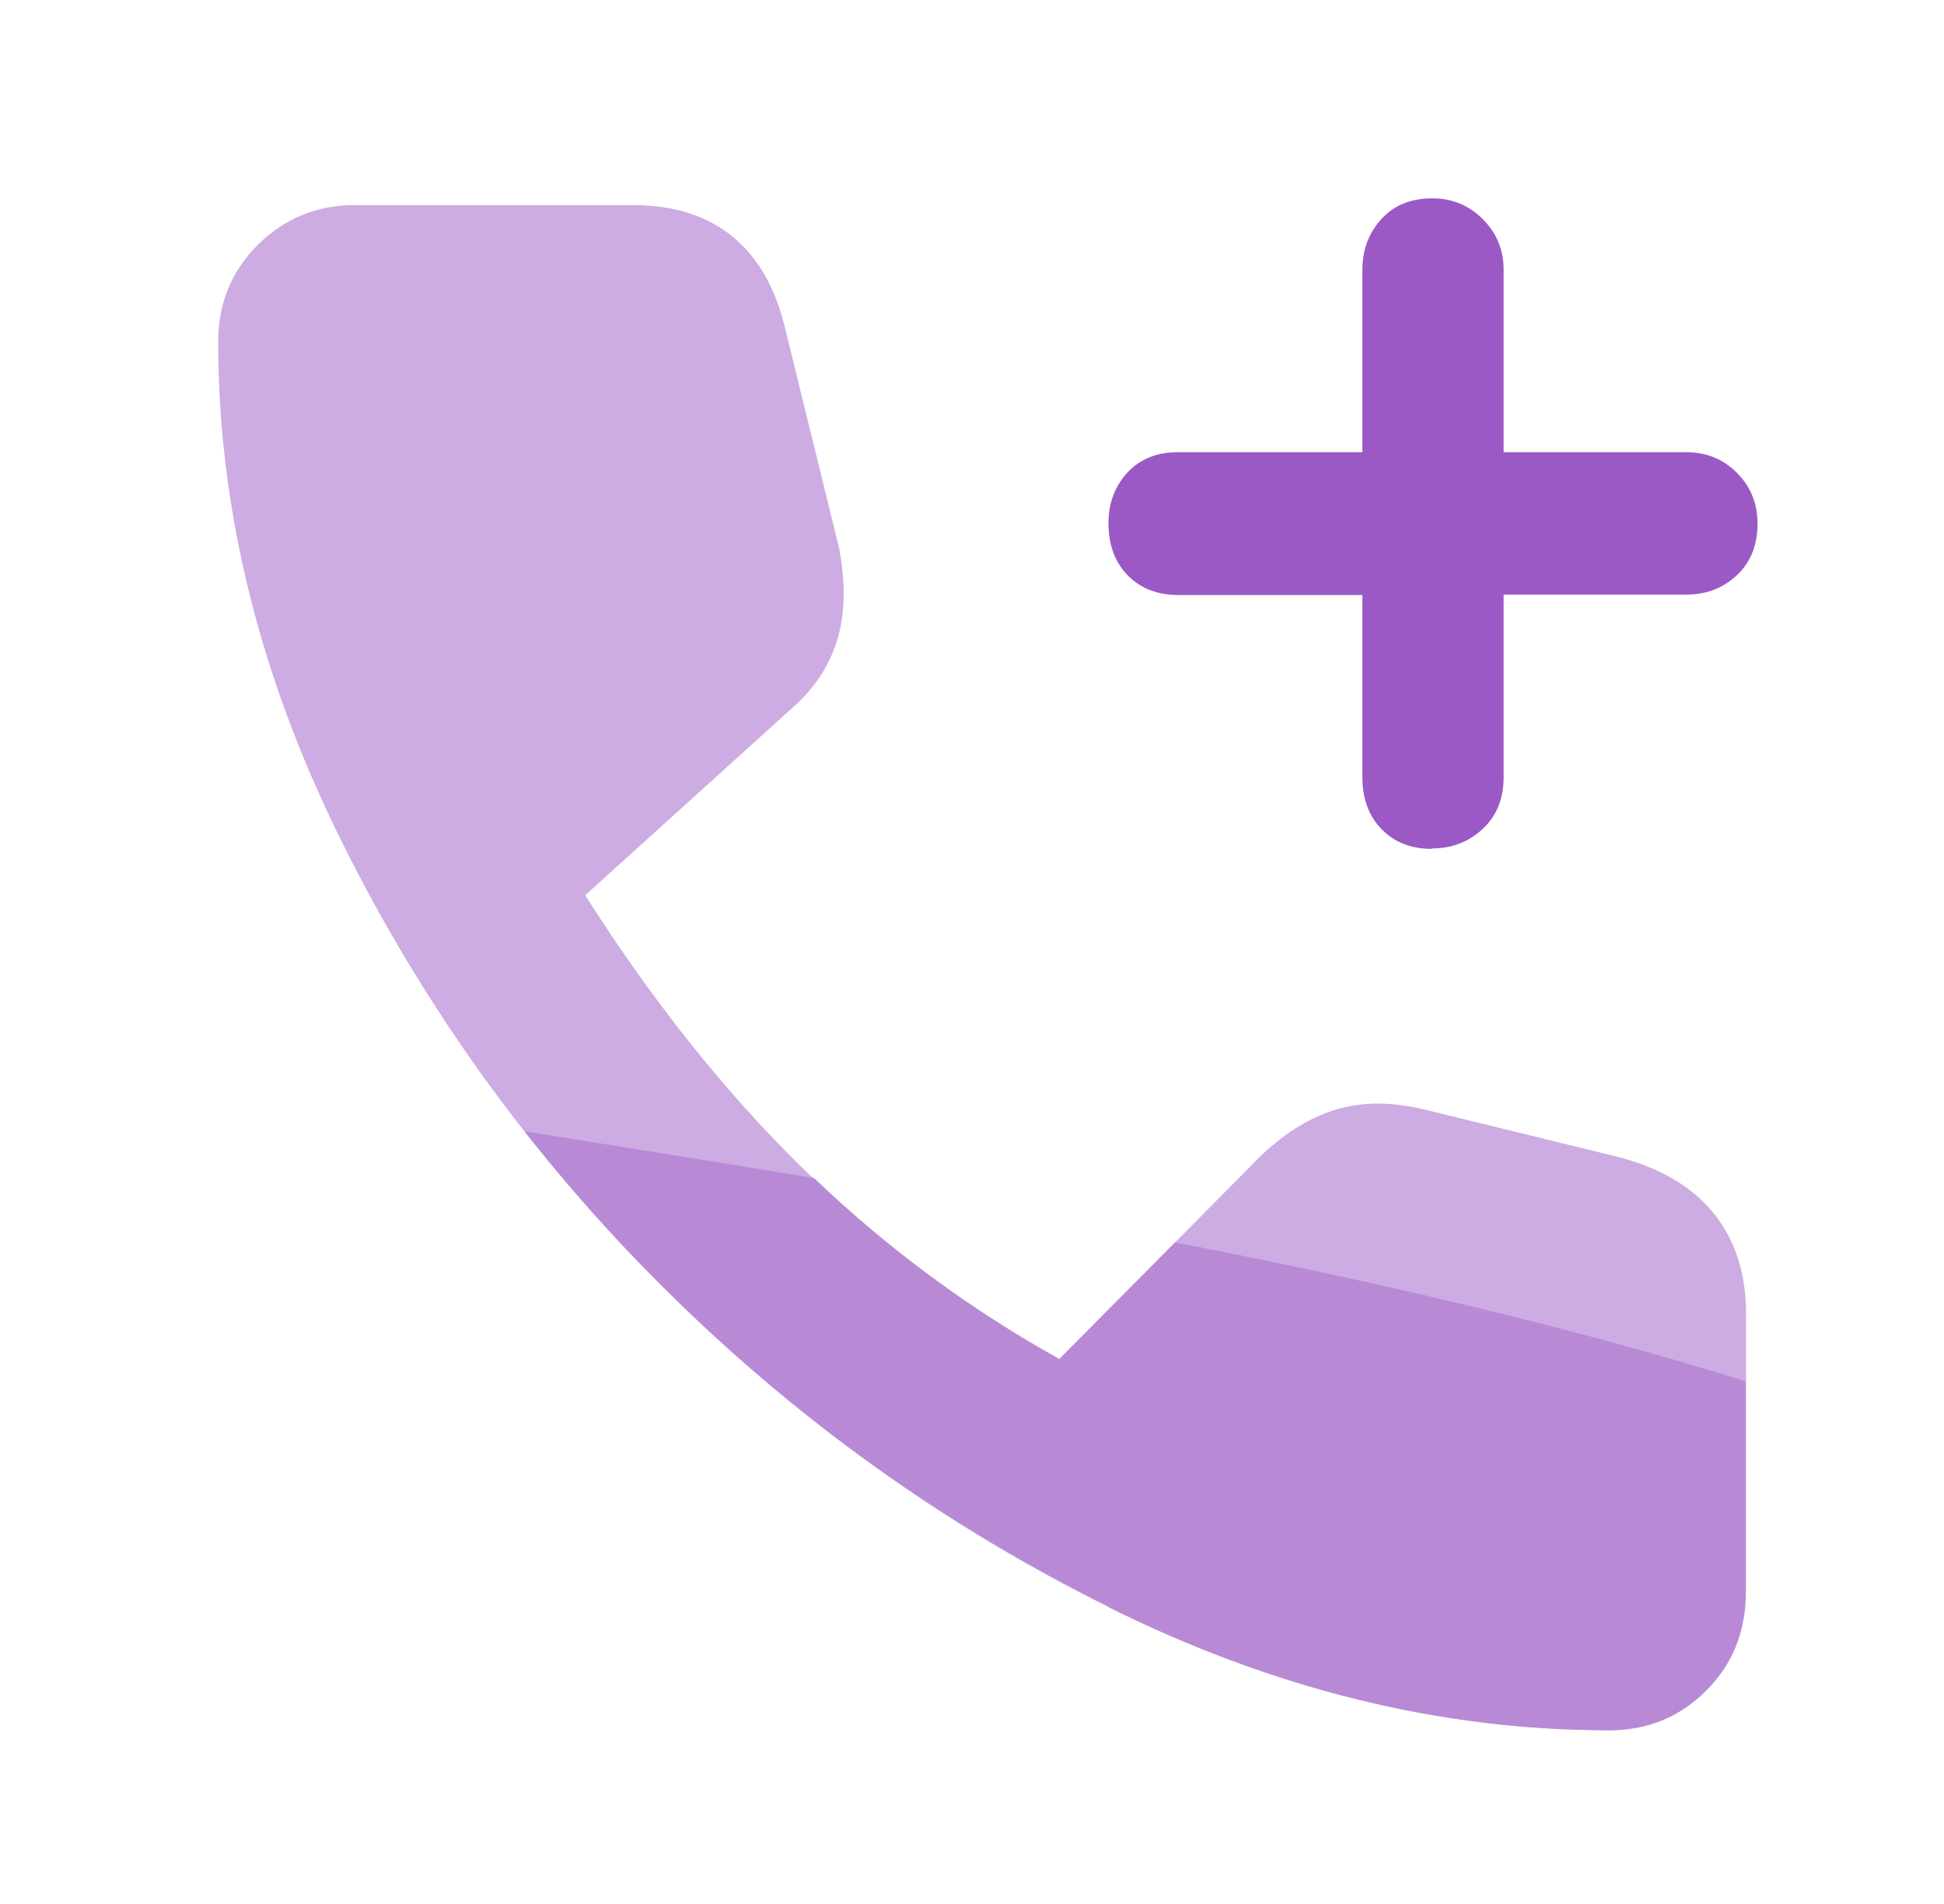 <?xml version="1.0" encoding="UTF-8"?> <svg xmlns="http://www.w3.org/2000/svg" width="49" height="48" viewBox="0 0 49 48" fill="none"><path d="M40.55 43.62C36.32 43.62 32.12 42.59 27.95 40.52C23.78 38.45 20.03 35.76 16.7 32.44C13.37 29.12 10.67 25.37 8.6 21.19C6.53 17.02 5.5 12.82 5.5 8.62C5.5 7.65 5.83 6.84 6.5 6.17C7.17 5.51 7.98 5.17 8.95 5.17H15.95C16.98 5.17 17.83 5.44 18.47 5.97C19.12 6.5 19.56 7.29 19.8 8.32L21.15 13.82C21.32 14.72 21.3 15.5 21.1 16.14C20.9 16.79 20.53 17.35 20 17.82L14.75 22.57C16.42 25.2 18.23 27.48 20.17 29.39C22.12 31.31 24.29 32.93 26.7 34.27L31.7 29.22C32.3 28.62 32.94 28.21 33.62 27.99C34.3 27.77 35.06 27.77 35.9 27.97L40.8 29.17C41.83 29.44 42.63 29.9 43.18 30.57C43.73 31.24 44.01 32.09 44.01 33.12V40.12C44.01 41.12 43.68 41.95 43.01 42.62C42.34 43.29 41.53 43.62 40.56 43.62H40.55Z" fill="#CCACE2"></path><path d="M27.95 40.52C32.12 42.59 36.32 43.62 40.55 43.62C41.52 43.62 42.33 43.29 43 42.62C43.67 41.95 44 41.12 44 40.12V34.82C39.42 33.4 34.59 32.29 29.62 31.32L26.7 34.26C24.44 33 22.38 31.48 20.52 29.7C18.1 29.3 15.66 28.91 13.22 28.52C14.29 29.88 15.45 31.19 16.7 32.43C20.03 35.75 23.78 38.44 27.95 40.5V40.52Z" fill="#B88AD6"></path><path d="M36.09 21.4C35.56 21.4 35.14 21.23 34.82 20.9C34.5 20.57 34.34 20.13 34.34 19.6V15H29.69C29.17 15 28.74 14.83 28.42 14.5C28.1 14.17 27.94 13.73 27.94 13.19C27.94 12.68 28.1 12.26 28.42 11.91C28.74 11.57 29.16 11.4 29.69 11.4H34.34V6.8C34.34 6.3 34.5 5.87 34.82 5.52C35.14 5.17 35.57 5 36.1 5C36.59 5 37.02 5.17 37.37 5.52C37.72 5.87 37.9 6.29 37.9 6.8V11.4H42.5C43.01 11.4 43.43 11.57 43.78 11.92C44.13 12.27 44.3 12.7 44.3 13.2C44.3 13.74 44.13 14.17 43.78 14.5C43.43 14.83 43.01 14.99 42.5 14.99H37.9V19.59C37.9 20.13 37.73 20.56 37.38 20.89C37.03 21.22 36.6 21.39 36.09 21.39V21.4Z" fill="#9A59C5"></path></svg> 